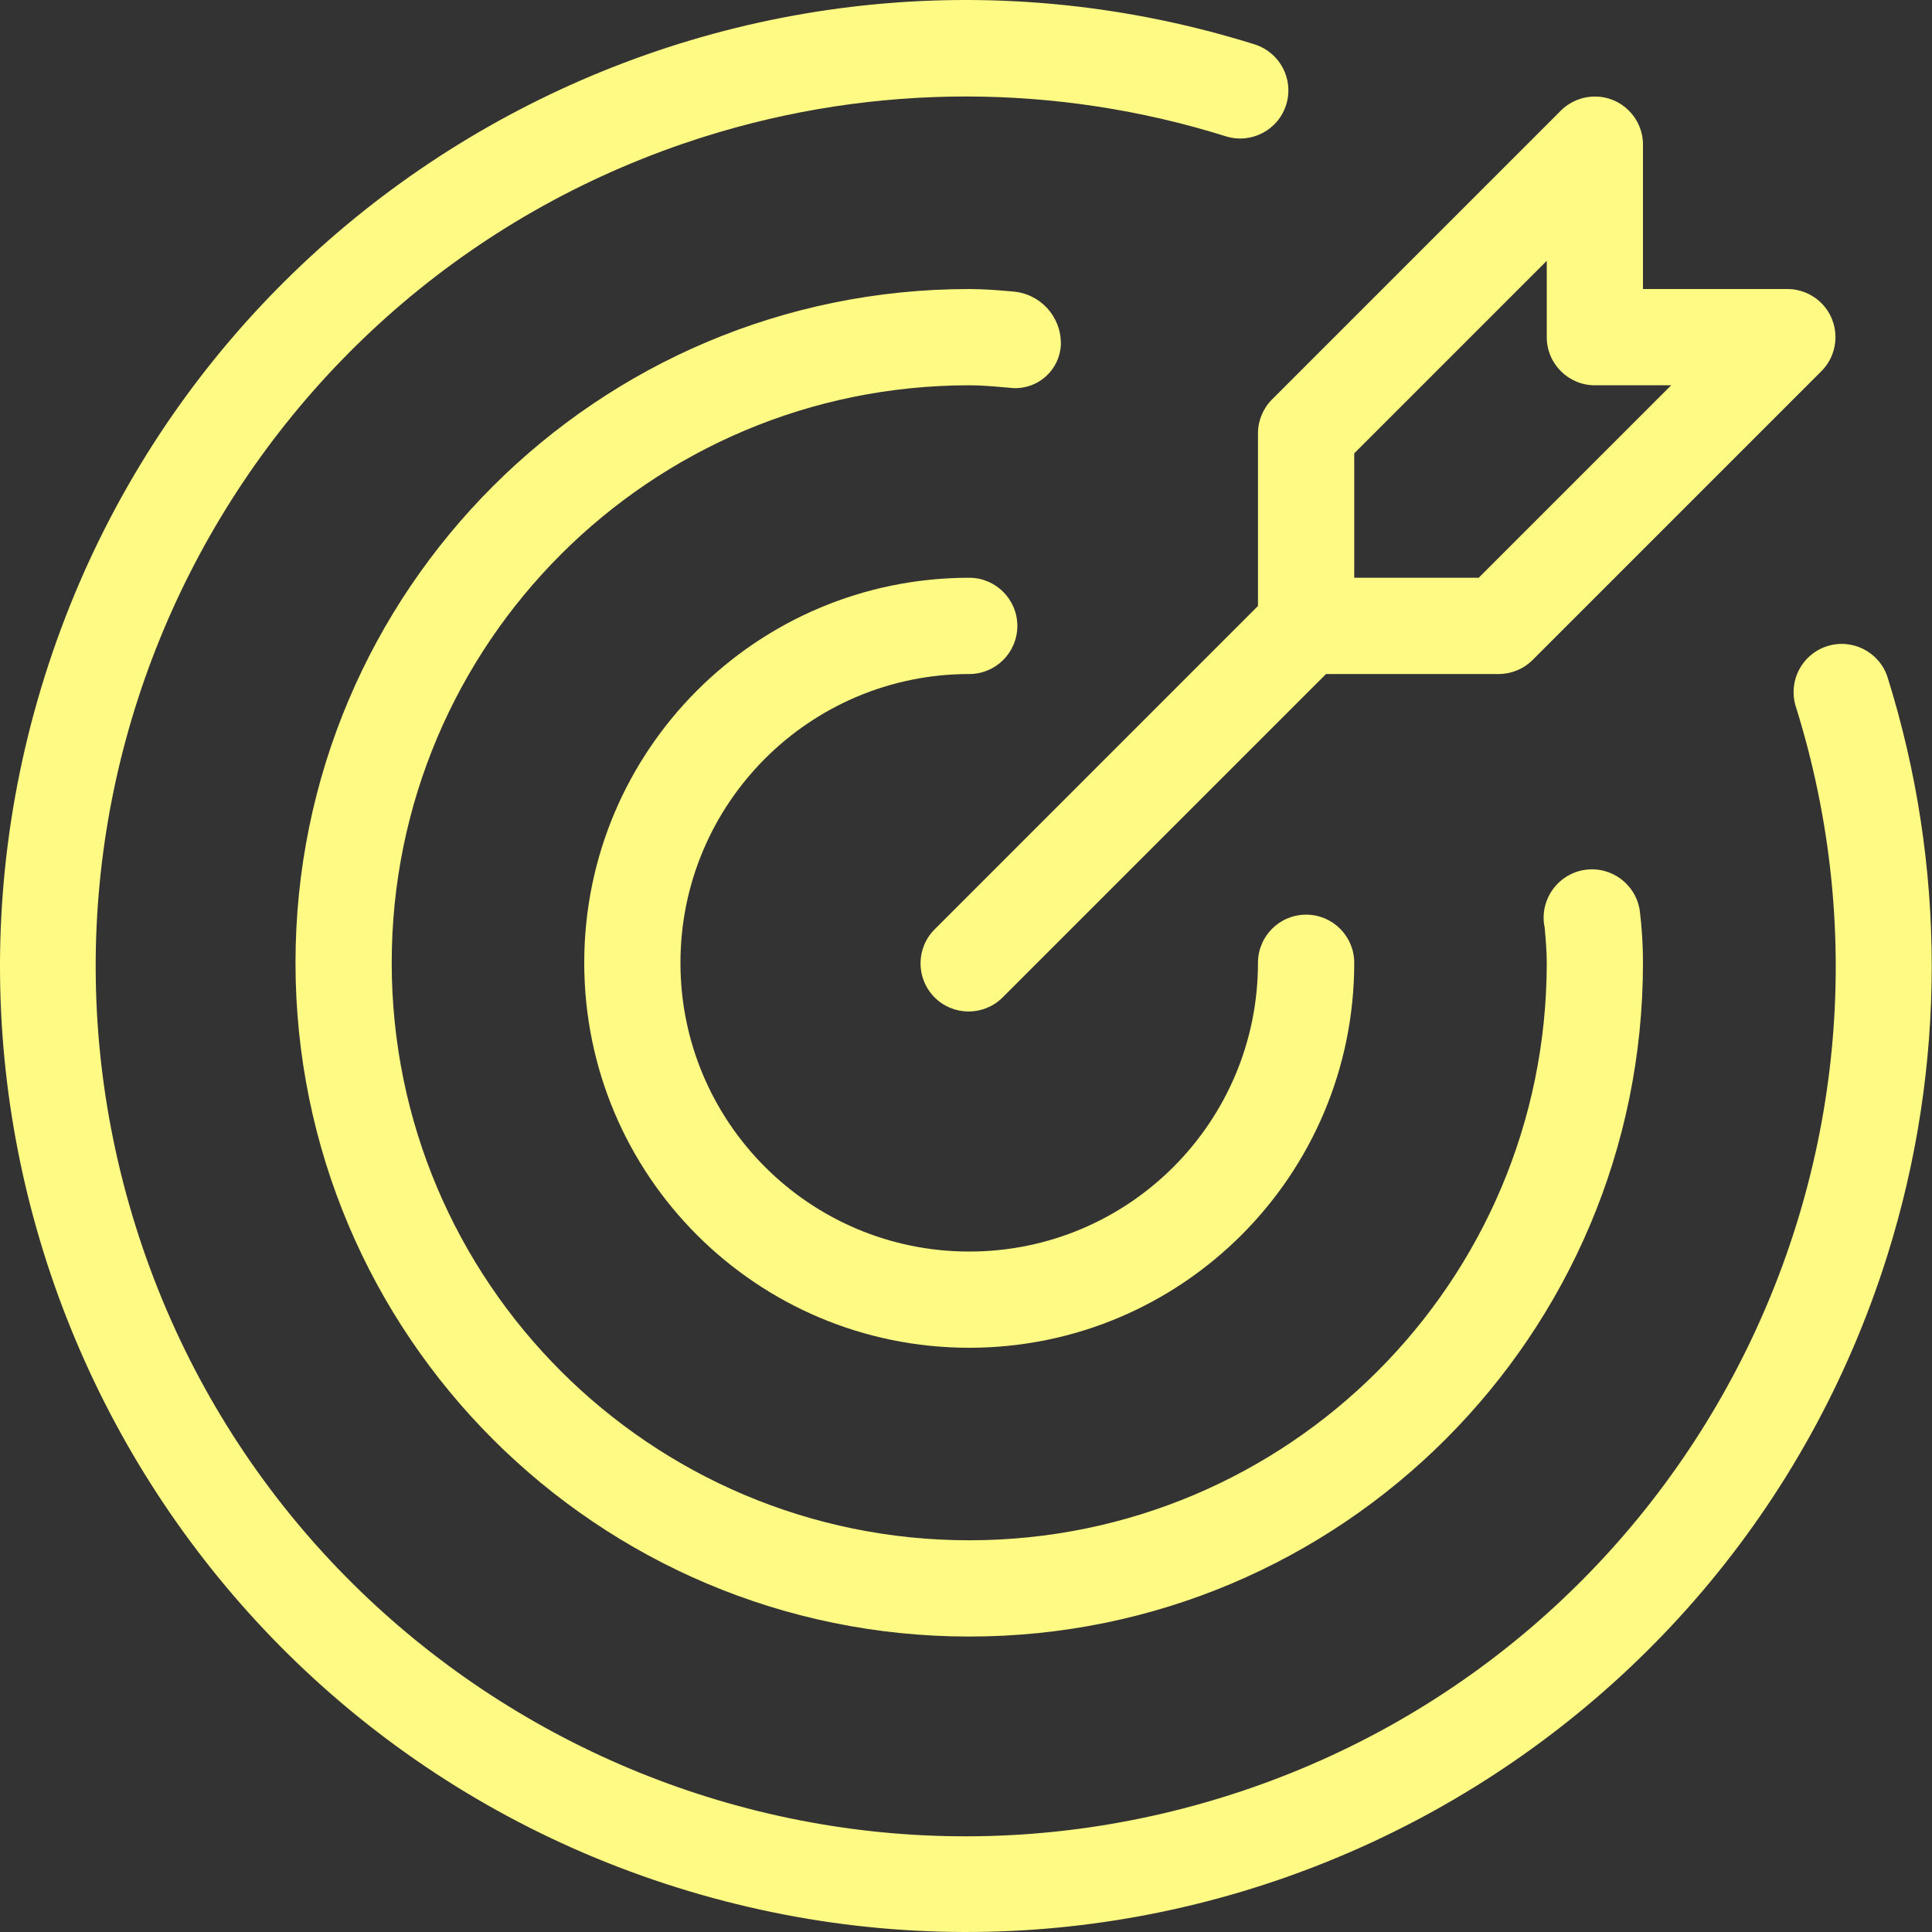 <svg xmlns="http://www.w3.org/2000/svg" width="40" height="40" viewBox="0 0 40 40" fill="none">
<rect x="0" y="0" width="40" height="40" fill="#333333" stroke="none"/>
<g clip-path="url(#clip0_1019_1524)">
<path d="M20.067 13.955C20.617 13.955 21.063 13.509 21.063 12.959C21.063 12.409 20.617 11.962 20.067 11.962C15.665 11.962 12.096 15.531 12.096 19.934C12.096 24.336 15.665 27.904 20.067 27.904C24.469 27.904 28.038 24.336 28.038 19.934C28.038 19.383 27.592 18.937 27.042 18.937C26.491 18.937 26.045 19.383 26.045 19.934C26.045 23.235 23.369 25.912 20.067 25.912C16.765 25.912 14.088 23.235 14.088 19.934C14.088 16.632 16.765 13.955 20.067 13.955Z" fill="#FFFA84"/>
<path d="M39.078 14.015C38.905 13.492 38.341 13.209 37.818 13.382C37.307 13.551 37.023 14.095 37.175 14.611C40.155 24.1 34.878 34.207 25.389 37.187C15.901 40.167 5.793 34.89 2.813 25.402C-0.167 15.913 5.11 5.805 14.599 2.825C18.111 1.722 21.877 1.722 25.389 2.825C25.917 2.984 26.473 2.686 26.632 2.159C26.789 1.639 26.501 1.09 25.985 0.922C15.449 -2.383 4.228 3.478 0.922 14.015C-2.383 24.551 3.478 35.772 14.015 39.078C24.551 42.383 35.772 36.522 39.078 25.985C40.3 22.089 40.3 17.912 39.078 14.015Z" fill="#FFFA84"/>
<path d="M21.964 7.119C21.97 6.551 21.534 6.077 20.968 6.035C20.671 6.009 20.373 5.984 20.067 5.984C12.363 5.984 6.118 12.229 6.118 19.933C6.118 27.637 12.363 33.883 20.067 33.883C27.771 33.883 34.016 27.637 34.016 19.933C34.016 19.573 33.994 19.213 33.95 18.855C33.87 18.308 33.363 17.93 32.816 18.009C32.269 18.089 31.89 18.597 31.97 19.144C31.973 19.164 31.976 19.185 31.981 19.206C32.002 19.447 32.024 19.686 32.024 19.933C32.024 26.537 26.671 31.89 20.067 31.89C13.464 31.89 8.111 26.537 8.11 19.934C8.11 13.33 13.463 7.977 20.067 7.977H20.067C20.314 7.977 20.554 7.998 20.794 8.019L20.981 8.035C21.502 8.057 21.942 7.653 21.964 7.133C21.964 7.128 21.964 7.123 21.964 7.119Z" fill="#FFFA84"/>
<path d="M26.045 8.973V12.546L19.363 19.229C18.967 19.611 18.956 20.242 19.338 20.638C19.721 21.034 20.351 21.044 20.747 20.662C20.755 20.654 20.764 20.646 20.771 20.638L27.454 13.955H31.027C31.291 13.955 31.545 13.85 31.732 13.663L37.71 7.685C38.099 7.295 38.099 6.665 37.71 6.276C37.523 6.089 37.27 5.984 37.006 5.984H34.016V2.995C34.016 2.444 33.57 1.998 33.02 1.999C32.756 1.999 32.502 2.104 32.316 2.29L26.337 8.269C26.15 8.455 26.045 8.709 26.045 8.973ZM28.038 9.386L32.024 5.4V6.98C32.024 7.53 32.47 7.977 33.02 7.977H34.6L30.615 11.962H28.038V9.386Z" fill="#FFFA84"/>
</g>
<defs>
<clipPath id="clip0_1019_1524">
<rect width="40" height="40" fill="white"/>
</clipPath>
</defs>
</svg>